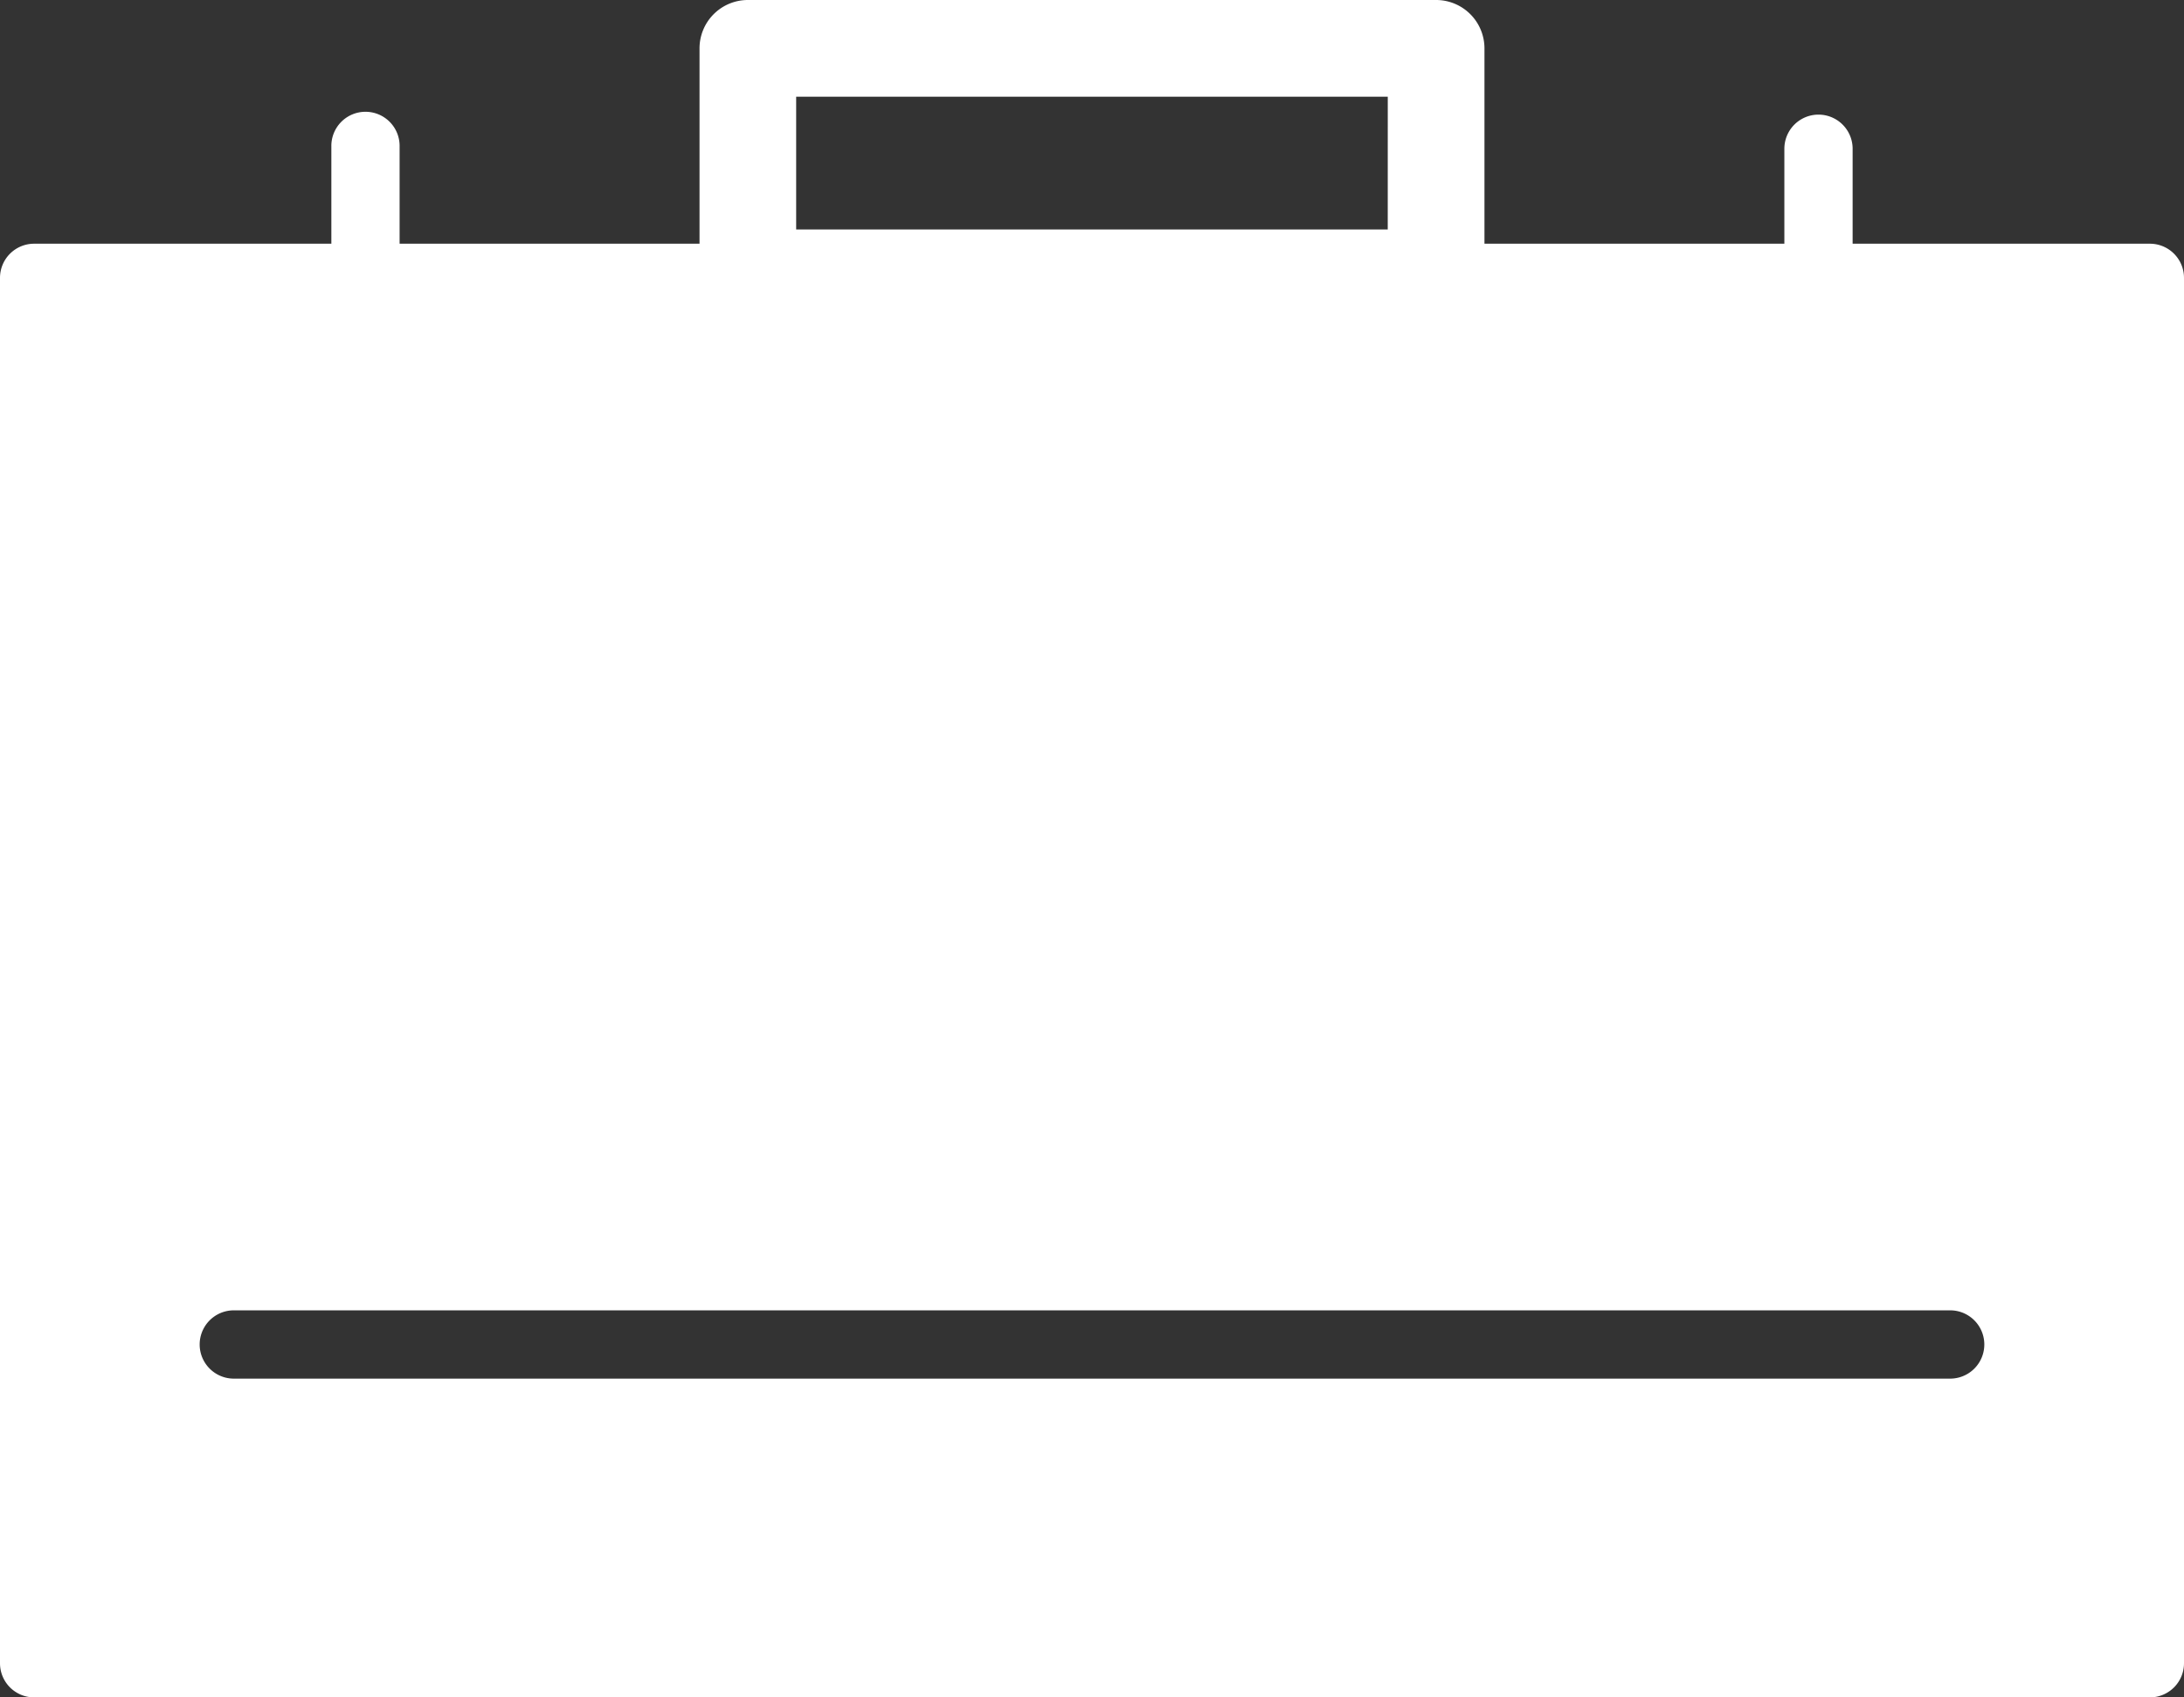 <svg xmlns="http://www.w3.org/2000/svg" width="142.959" height="111.075" viewBox="0 0 142.959 111.075"><rect x="0" y="0" width="142.959" height="111.075" fill="#333333" stroke="none"/><g transform="translate(-58.1 -98.169)"><path d="M60.334,139.293H198.825a2.234,2.234,0,0,1,2.234,2.234v90.66a2.234,2.234,0,0,1-2.234,2.234H60.334a2.234,2.234,0,0,1-2.234-2.234v-90.66a2.234,2.234,0,0,1,2.234-2.234Zm13.07,69.8a2.234,2.234,0,0,0,0,4.468h112.35a2.234,2.234,0,1,0,0-4.468Z" transform="translate(0 -25.176)" fill="#fff"/><path d="M179.338,98.169H224.39a3.165,3.165,0,0,1,3.164,3.165v15.017a3.165,3.165,0,0,1-3.164,3.164H179.338a3.165,3.165,0,0,1-3.164-3.164V101.334a3.165,3.165,0,0,1,3.164-3.165Zm41.887,6.329H182.5v8.689h38.723Z" transform="translate(-72.285)" fill="#fff"/><path d="M363.753,119.745a2.234,2.234,0,0,0-4.468,0v8.691a2.234,2.234,0,0,0,4.468,0Z" transform="translate(-184.385 -11.841)" fill="#fff"/><path d="M118.5,119.386a2.234,2.234,0,1,0-4.467,0v8.691a2.234,2.234,0,1,0,4.467,0Z" transform="translate(-34.243 -11.621)" fill="#fff"/></g></svg>